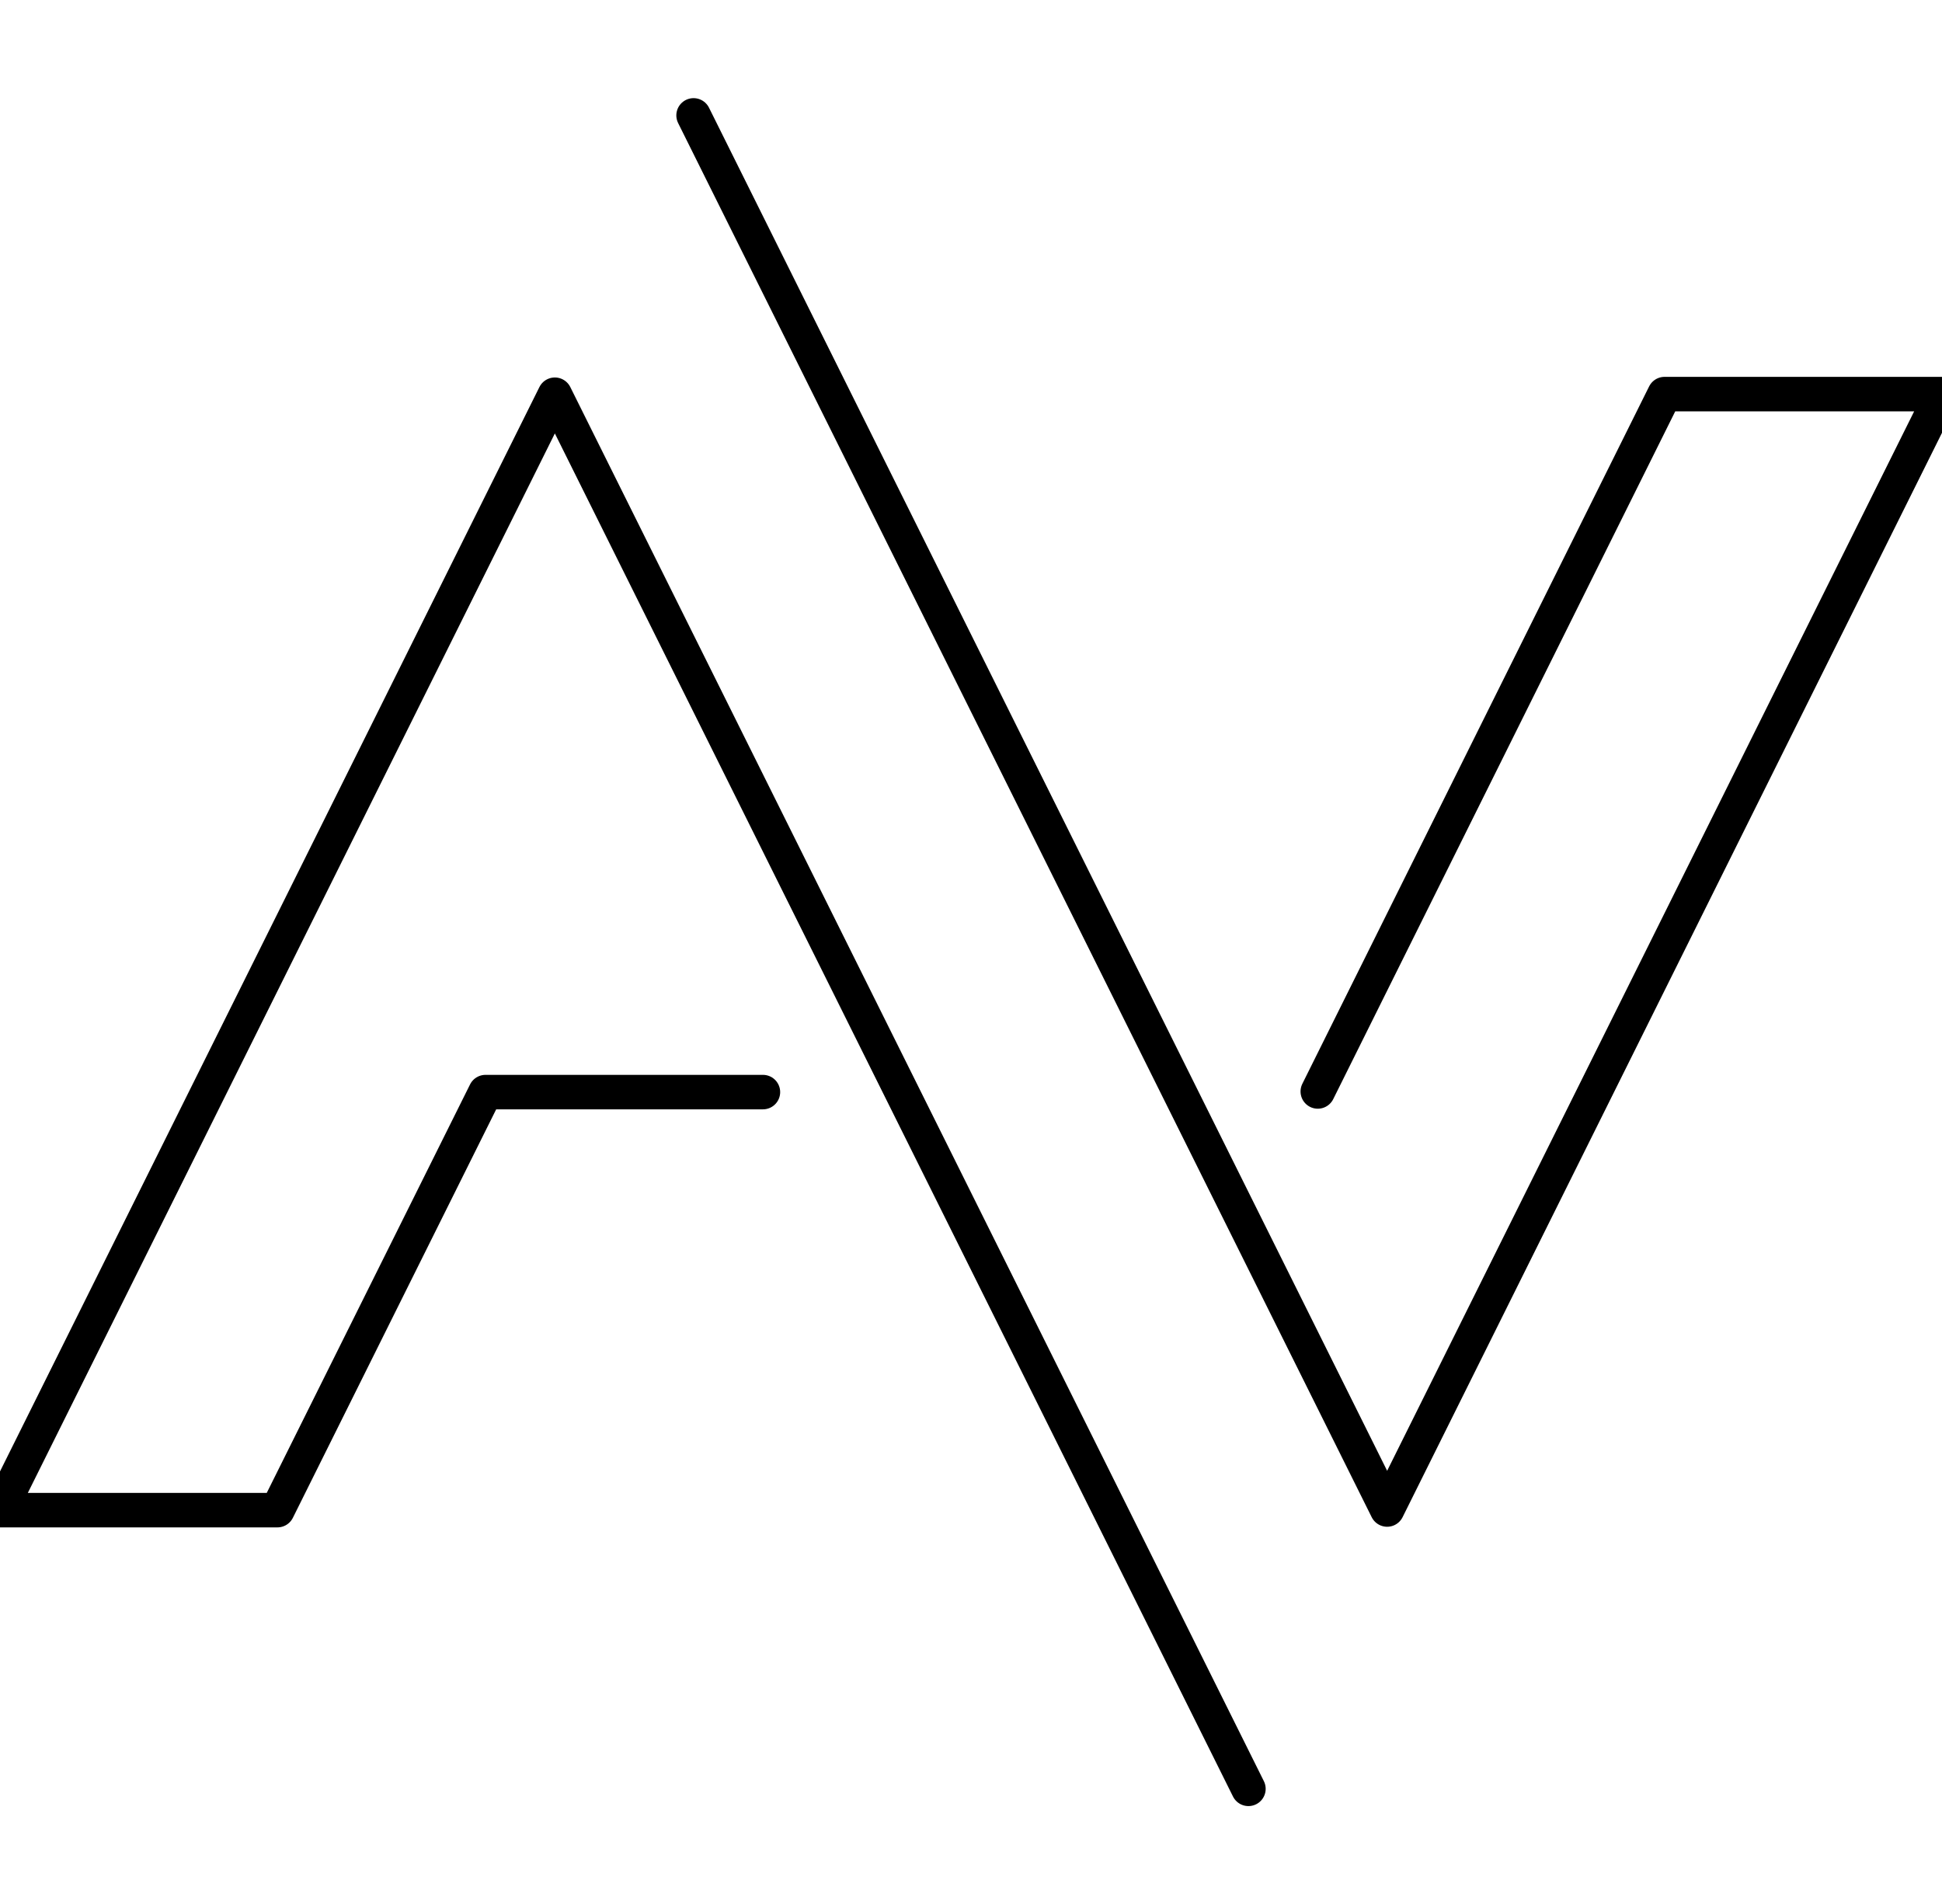<?xml version="1.0" encoding="utf-8"?>
<!-- Generator: Adobe Illustrator 19.0.0, SVG Export Plug-In . SVG Version: 6.00 Build 0)  -->
<svg version="1.1" id="图层_1" xmlns="http://www.w3.org/2000/svg" xmlns:xlink="http://www.w3.org/1999/xlink" x="0px" y="0px"
	 width="308px" height="302px" viewBox="2192 0 308 302" style="enable-background:new 2192 0 308 302;" xml:space="preserve">
<style type="text/css">
	.st0{fill:none;stroke:#000000;stroke-width:5.469;stroke-linecap:round;stroke-linejoin:round;stroke-miterlimit:2.613;}
</style>
<g>
	<path class="st0" d="M2390,283.7L2280,62.6l-88,176.9h44l33-66.3h44 M2302,18.3l110,221.1l88-176.9h-44l-55,110.6"/>
</g>
</svg>
